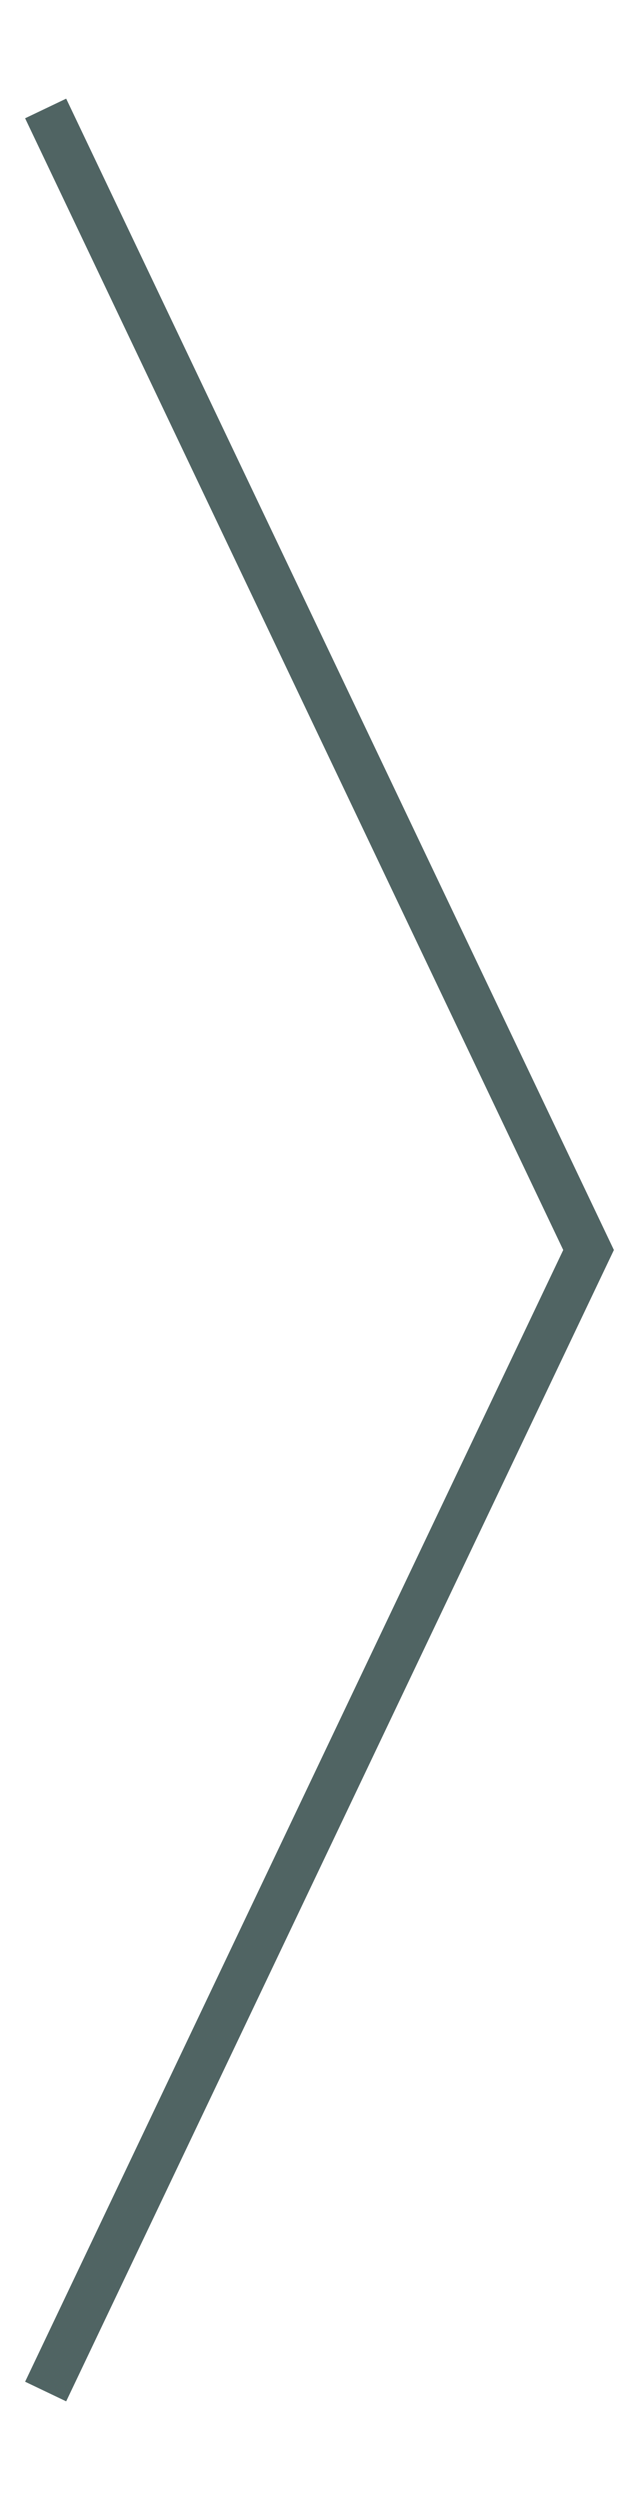 <svg xmlns="http://www.w3.org/2000/svg" xmlns:xlink="http://www.w3.org/1999/xlink" viewBox="0 0 14 54.74"><defs><style>.a{fill:none;}.b{isolation:isolate;}.c{clip-path:url(#a);}.d{fill:#506463;}</style><clipPath id="a"><rect class="a" x="0.55" y="2.16" width="12.9" height="50.43"/></clipPath></defs><title>icon_green_arrow_right</title><g class="b"><g class="c"><polyline class="d" points="0.55 2.59 12.34 27.37 0.55 52.15 1.45 52.58 13.45 27.37 1.45 2.16 0.55 2.59"/></g></g></svg>